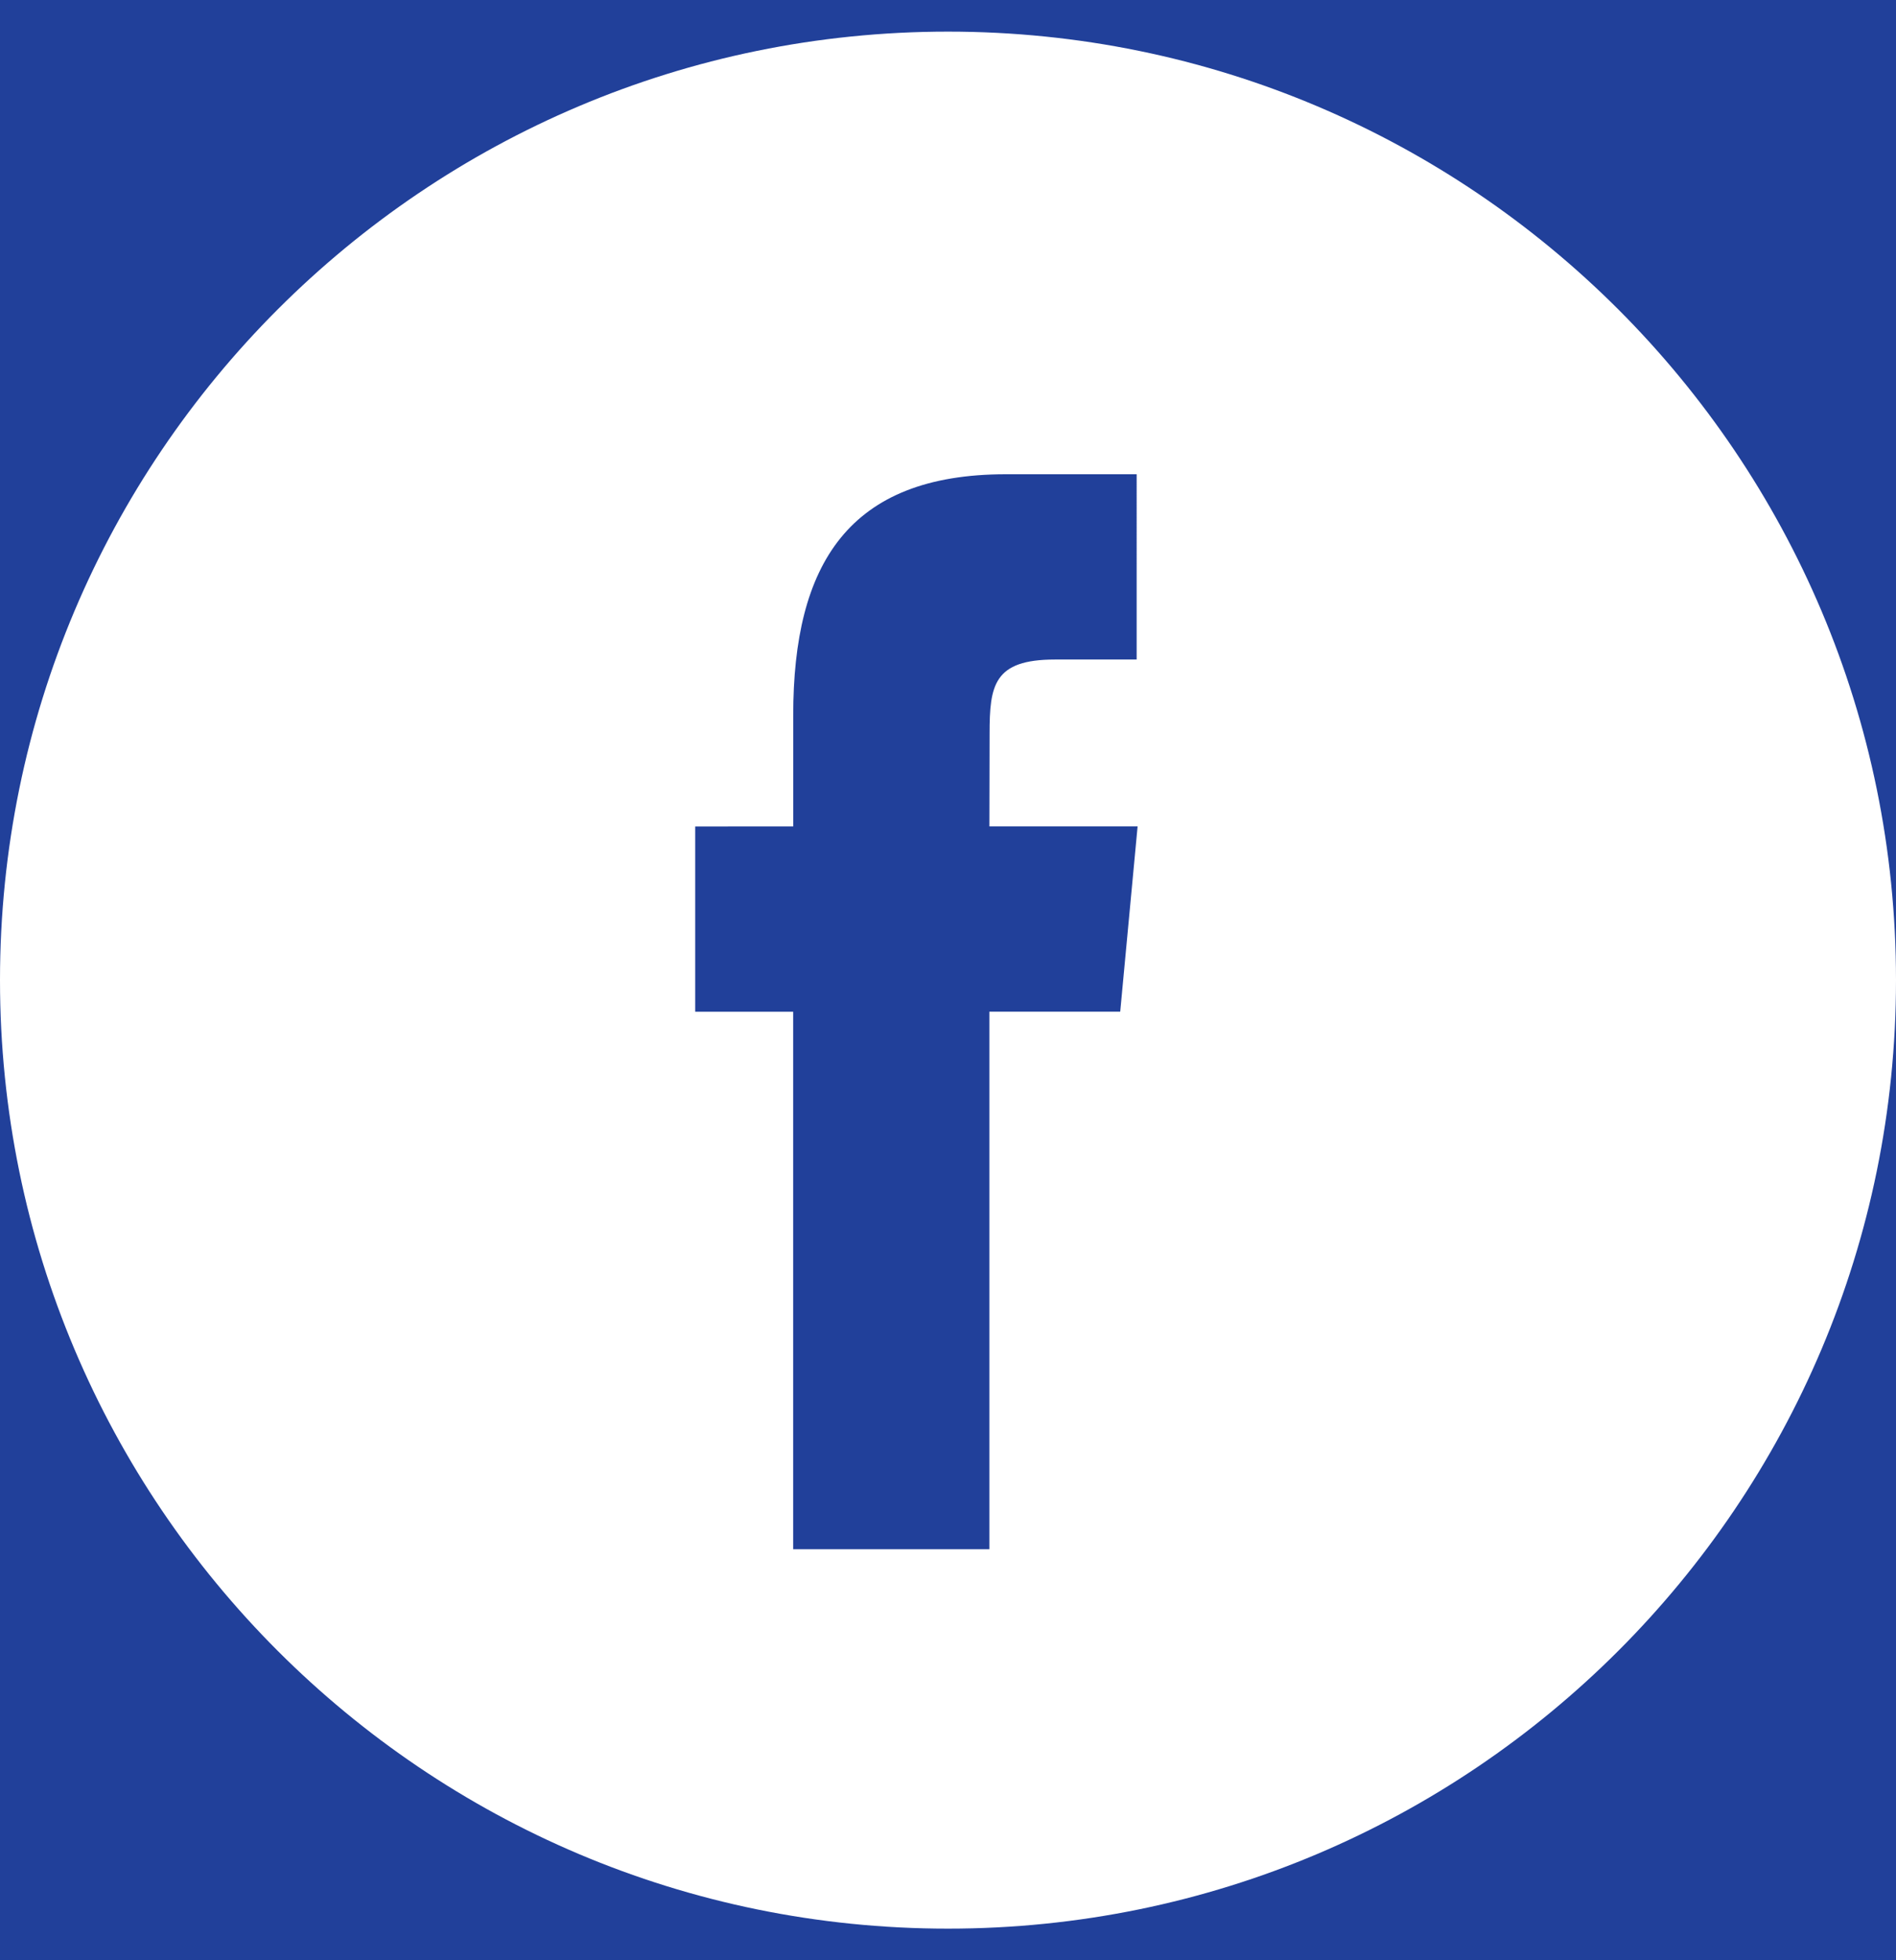 <svg xmlns="http://www.w3.org/2000/svg" width="30" height="31" viewBox="0 0 30 31">
    <g fill="none" fill-rule="evenodd">
        <path fill="#21409a" d="M-1198-19H242v68h-1440z"/>
        <path fill="#FFF" d="M0 15.5C0 7.216 6.716.5 15 .5c8.284 0 15 6.716 15 15 0 8.284-6.716 15-15 15-8.284 0-15-6.716-15-15zm15.655 9v-8.501h2.07l.275-2.93h-2.345l.003-1.466c0-.764.064-1.173 1.033-1.173h1.294V7.5h-2.07c-2.489 0-3.364 1.421-3.364 3.811v1.759H11V16h1.55v8.5h3.105z"/>
    </g>
</svg>
